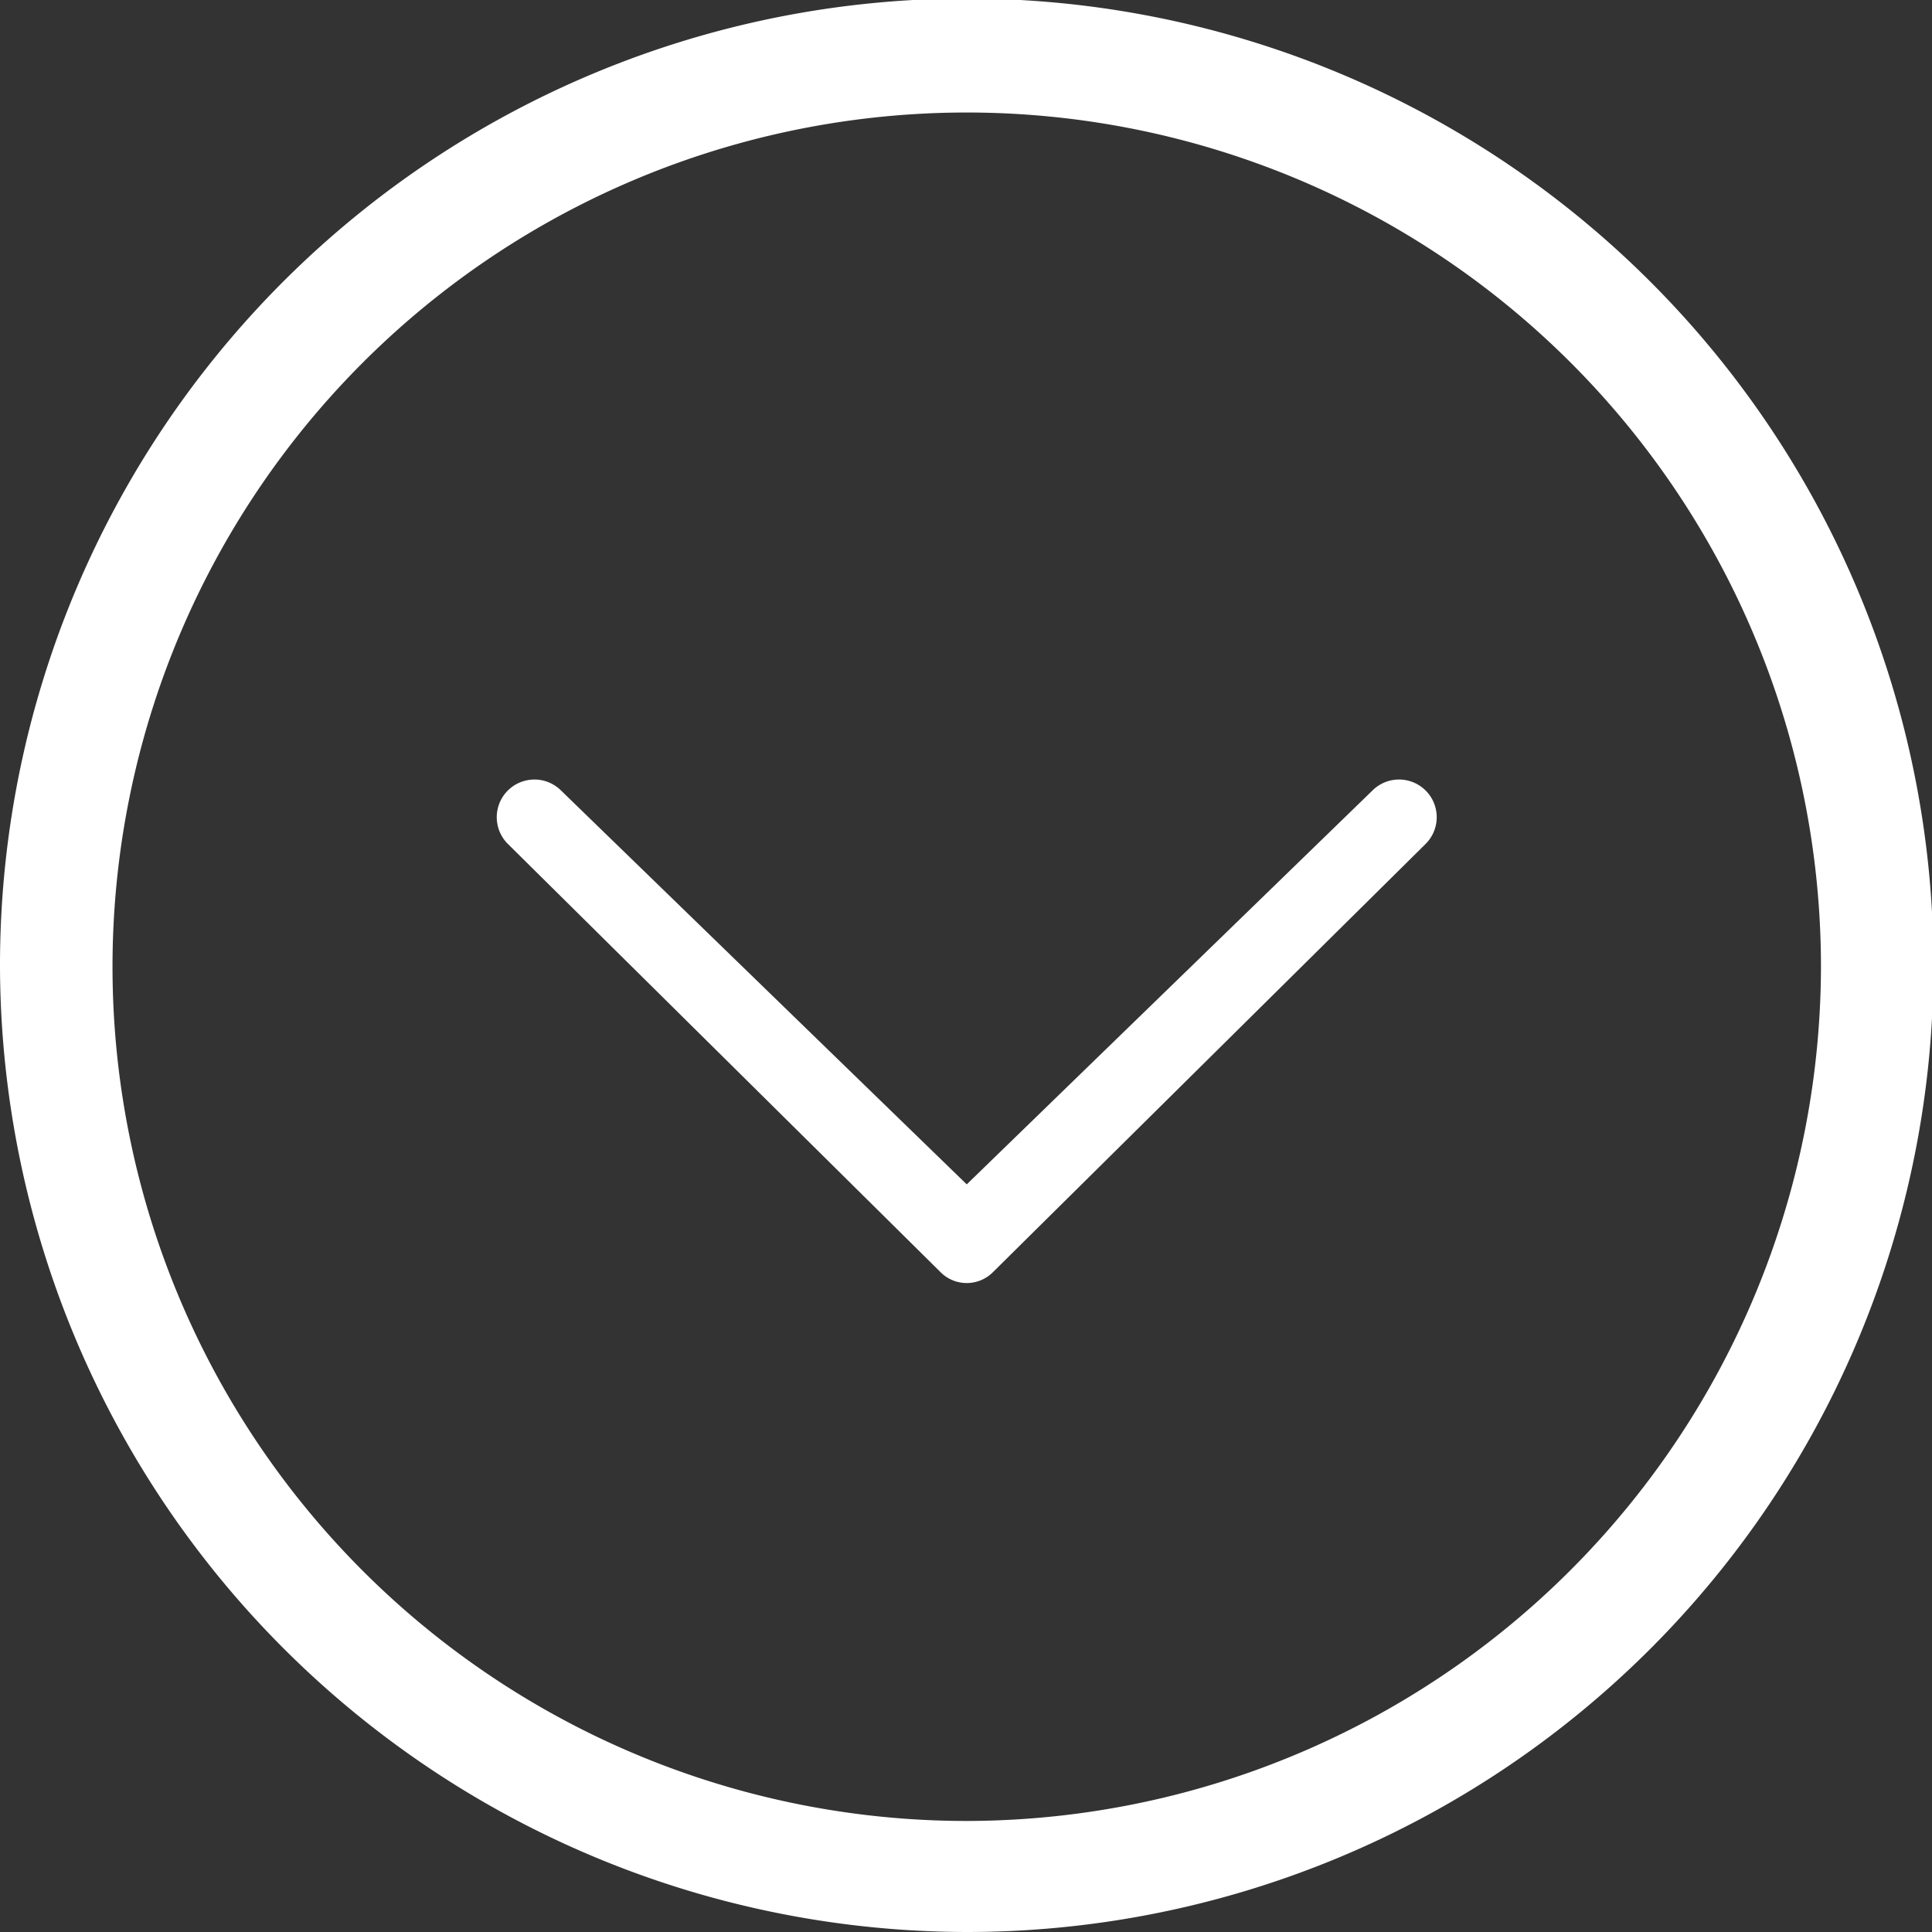 <svg xmlns="http://www.w3.org/2000/svg" viewBox="0 0 13.05 13.05"><rect x="0" y="0" width="13.05" height="13.05" fill="#333333" stroke="none"/><defs><style>.cls-1{fill:#fff;}</style></defs><g id="レイヤー_2" data-name="レイヤー 2"><g id="レイヤー_1-2" data-name="レイヤー 1"><path class="cls-1" d="M3.79,5.34a.25.25,0,1,0-.36.36L6.35,8.59a.25.25,0,0,0,.36,0L9.63,5.7a.25.25,0,0,0-.36-.36L6.53,8Z"/><path class="cls-1" d="M0,6.53a6.53,6.53,0,1,1,6.53,6.52A6.54,6.54,0,0,1,0,6.53Zm12.3,0A5.77,5.77,0,1,0,6.53,12.3,5.78,5.78,0,0,0,12.3,6.53Z"/></g></g></svg>